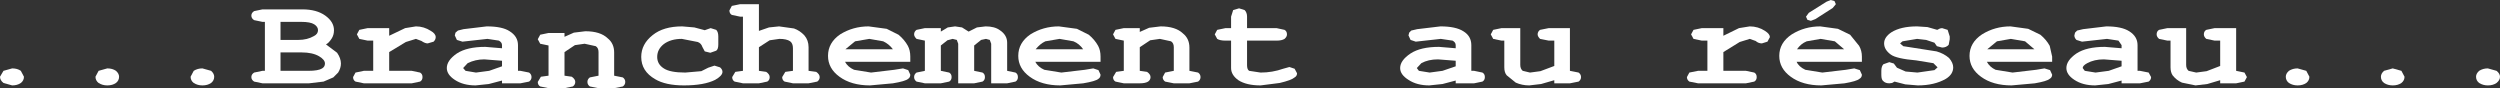 <?xml version="1.0" encoding="UTF-8" standalone="no"?>
<svg xmlns:xlink="http://www.w3.org/1999/xlink" height="12.7px" width="360.05px" xmlns="http://www.w3.org/2000/svg">
  <rect width="100%" height="100%" fill="#333333" stroke="none"/>
  <g transform="matrix(1.0, 0.0, 0.0, 1.0, 245.45, 14.75)">
    <path d="M-242.45 -4.55 L-242.0 -3.7 Q-242.0 -3.15 -242.45 -2.8 -242.95 -2.45 -243.7 -2.45 L-244.95 -2.8 Q-245.45 -3.2 -245.45 -3.7 L-244.95 -4.55 -243.7 -4.9 Q-242.95 -4.9 -242.45 -4.55" fill="#ffffff" fill-rule="evenodd" stroke="none"/>
    <path d="M-228.3 -3.7 Q-228.3 -3.15 -228.75 -2.8 -229.25 -2.45 -230.0 -2.45 -230.7 -2.45 -231.25 -2.8 -231.7 -3.15 -231.7 -3.7 L-231.25 -4.55 -230.0 -4.9 Q-229.25 -4.9 -228.75 -4.55 -228.3 -4.15 -228.3 -3.7" fill="#ffffff" fill-rule="evenodd" stroke="none"/>
    <path d="M-214.6 -3.7 Q-214.6 -3.15 -215.05 -2.8 -215.55 -2.45 -216.3 -2.45 -217.0 -2.45 -217.55 -2.8 -218.0 -3.15 -218.0 -3.7 L-217.55 -4.55 Q-217.0 -4.9 -216.3 -4.9 L-215.05 -4.55 Q-214.6 -4.15 -214.6 -3.7" fill="#ffffff" fill-rule="evenodd" stroke="none"/>
    <path d="M-205.05 -7.2 L-205.05 -4.55 -201.05 -4.55 Q-199.6 -4.55 -199.05 -4.9 -198.65 -5.15 -198.65 -5.6 -198.65 -6.15 -199.5 -6.65 -200.45 -7.2 -202.0 -7.2 L-205.05 -7.2 M-200.2 -11.25 Q-200.75 -11.6 -202.05 -11.6 L-205.05 -11.6 -205.05 -9.0 -202.5 -9.0 Q-201.2 -9.0 -200.25 -9.55 -199.65 -9.85 -199.65 -10.4 -199.65 -10.9 -200.2 -11.25 M-196.9 -7.15 Q-196.35 -6.35 -196.35 -5.6 -196.35 -4.95 -196.75 -4.3 L-197.45 -3.6 -198.85 -3.0 -200.95 -2.75 -207.65 -2.75 -208.85 -3.0 Q-209.25 -3.25 -209.25 -3.65 -209.25 -4.05 -208.85 -4.3 L-207.65 -4.55 -207.3 -4.55 -207.3 -11.6 -207.65 -11.6 -208.85 -11.85 Q-209.25 -12.1 -209.25 -12.5 -209.25 -12.9 -208.85 -13.15 L-207.65 -13.4 -201.9 -13.4 Q-199.85 -13.4 -198.6 -12.5 -197.35 -11.6 -197.35 -10.4 -197.35 -9.75 -197.65 -9.25 -198.05 -8.6 -198.5 -8.35 L-196.9 -7.15" fill="#ffffff" fill-rule="evenodd" stroke="none"/>
    <path d="M-193.7 -10.45 L-192.5 -10.7 -189.4 -10.7 -189.4 -9.6 -187.1 -10.7 -185.55 -10.95 Q-184.4 -10.95 -183.4 -10.3 -182.7 -9.9 -182.7 -9.4 -182.7 -9.05 -183.0 -8.75 L-183.85 -8.5 Q-184.25 -8.5 -184.75 -8.85 L-185.55 -9.15 -187.0 -8.7 -189.4 -7.25 -189.4 -4.55 -186.15 -4.55 -184.95 -4.3 Q-184.6 -4.1 -184.6 -3.65 -184.6 -3.2 -184.95 -3.0 L-186.15 -2.75 -193.05 -2.75 -194.25 -3.0 Q-194.6 -3.2 -194.6 -3.65 L-194.25 -4.3 -193.05 -4.55 -191.7 -4.55 -191.7 -8.9 -192.5 -8.9 -193.7 -9.15 -194.05 -9.8 -193.7 -10.45" fill="#ffffff" fill-rule="evenodd" stroke="none"/>
    <path d="M-175.55 -8.0 L-173.15 -7.8 -173.15 -8.25 Q-173.15 -8.65 -173.6 -8.9 L-175.25 -9.15 -178.85 -8.75 -179.65 -9.0 -179.95 -9.65 -179.85 -10.05 -179.5 -10.35 -178.7 -10.55 -175.35 -10.95 Q-173.1 -10.95 -172.05 -10.25 -170.85 -9.5 -170.85 -8.25 L-170.85 -4.55 -170.5 -4.55 -169.25 -4.3 Q-168.9 -4.05 -168.9 -3.65 -168.9 -3.25 -169.25 -3.0 L-170.5 -2.75 -173.15 -2.75 -173.15 -3.15 -175.05 -2.65 -176.95 -2.45 Q-178.75 -2.45 -179.95 -3.25 -181.1 -4.0 -181.1 -4.95 -181.1 -6.05 -179.65 -7.05 -178.2 -8.0 -175.55 -8.0 M-173.15 -5.2 L-173.15 -6.0 -175.7 -6.2 Q-177.0 -6.2 -178.1 -5.65 L-178.75 -4.95 -178.4 -4.55 -176.9 -4.3 -175.0 -4.55 -173.15 -5.2" fill="#ffffff" fill-rule="evenodd" stroke="none"/>
    <path d="M-142.0 -9.5 L-142.0 -8.35 Q-142.0 -7.65 -142.3 -7.45 L-143.15 -7.15 -143.95 -7.35 -144.3 -8.0 Q-144.45 -8.5 -144.95 -8.7 L-147.25 -9.15 Q-148.85 -9.15 -149.85 -8.4 -150.8 -7.65 -150.8 -6.55 -150.8 -5.5 -149.85 -4.9 -148.95 -4.3 -146.75 -4.3 L-144.45 -4.5 -143.45 -5.0 -142.55 -5.3 -141.75 -5.05 Q-141.4 -4.75 -141.4 -4.4 -141.4 -3.85 -142.45 -3.25 -144.05 -2.45 -146.95 -2.45 -149.6 -2.45 -151.1 -3.35 -153.1 -4.5 -153.1 -6.55 -153.1 -8.4 -151.45 -9.7 -149.9 -10.95 -147.2 -10.95 L-145.45 -10.8 -143.95 -10.4 -143.1 -10.7 -142.3 -10.45 Q-142.0 -10.15 -142.0 -9.5" fill="#ffffff" fill-rule="evenodd" stroke="none"/>
    <path d="M-133.25 -10.95 L-131.1 -10.65 Q-130.25 -10.35 -129.6 -9.65 -129.0 -8.95 -129.0 -7.95 L-129.0 -4.55 -127.9 -4.4 Q-127.4 -4.05 -127.4 -3.65 -127.4 -3.25 -127.75 -3.0 L-129.0 -2.75 -131.25 -2.75 -132.45 -3.0 Q-132.8 -3.2 -132.8 -3.65 L-132.35 -4.4 -131.25 -4.55 -131.25 -7.8 Q-131.25 -8.5 -131.65 -8.8 -132.15 -9.15 -133.2 -9.15 L-134.6 -8.95 -136.15 -7.95 -136.15 -4.55 -135.1 -4.4 Q-134.6 -4.05 -134.6 -3.65 -134.6 -3.2 -134.95 -3.0 L-136.15 -2.75 -138.45 -2.75 -139.65 -3.0 Q-140.0 -3.2 -140.0 -3.65 L-139.55 -4.4 -138.45 -4.55 -138.45 -12.35 -138.85 -12.35 -140.05 -12.6 Q-140.4 -12.8 -140.4 -13.25 L-140.05 -13.9 -138.85 -14.15 -136.15 -14.15 -136.15 -10.3 -134.7 -10.8 -133.25 -10.95" fill="#ffffff" fill-rule="evenodd" stroke="none"/>
    <path d="M-114.35 -6.6 L-114.35 -5.85 -123.75 -5.85 Q-123.35 -5.1 -122.45 -4.7 L-120.0 -4.3 -116.65 -4.7 -115.4 -4.9 -114.65 -4.65 -114.35 -4.0 Q-114.35 -3.6 -114.65 -3.4 -115.05 -3.05 -116.85 -2.75 L-120.15 -2.45 Q-122.85 -2.45 -124.55 -3.7 -126.2 -4.9 -126.2 -6.7 -126.2 -8.6 -124.45 -9.8 -122.6 -10.95 -120.35 -10.95 L-117.75 -10.6 -116.05 -9.75 Q-115.2 -9.05 -114.7 -8.15 -114.35 -7.5 -114.35 -6.6 M-118.25 -8.8 L-120.25 -9.15 -122.3 -8.8 -123.7 -7.65 -116.85 -7.65 Q-117.4 -8.4 -118.25 -8.8" fill="#ffffff" fill-rule="evenodd" stroke="none"/>
    <path d="M-100.4 -4.55 L-99.2 -4.3 Q-98.85 -4.1 -98.85 -3.65 -98.85 -3.2 -99.2 -3.0 L-100.4 -2.75 -102.7 -2.75 -102.7 -8.45 -102.9 -9.0 -103.45 -9.15 -104.15 -9.0 -105.15 -8.2 -105.15 -4.55 -103.95 -4.3 Q-103.6 -4.1 -103.6 -3.65 -103.6 -3.2 -103.95 -3.0 L-105.15 -2.75 -107.45 -2.75 -107.45 -8.45 -107.65 -9.0 -108.25 -9.15 -109.0 -8.95 -109.95 -8.2 -109.95 -4.55 -108.75 -4.3 Q-108.4 -4.1 -108.4 -3.65 -108.4 -3.2 -108.75 -3.0 L-109.95 -2.75 -112.25 -2.75 -113.45 -3.0 Q-113.8 -3.25 -113.8 -3.65 -113.8 -4.05 -113.45 -4.3 L-112.25 -4.55 -112.25 -8.9 -113.45 -9.15 Q-113.8 -9.5 -113.8 -9.8 -113.8 -10.2 -113.45 -10.45 L-112.25 -10.7 -109.95 -10.7 -109.95 -10.2 -108.95 -10.8 -107.9 -10.95 -106.9 -10.8 -105.95 -10.2 -104.75 -10.8 -103.5 -10.95 Q-102.2 -10.95 -101.45 -10.4 -100.4 -9.7 -100.4 -8.6 L-100.4 -4.55" fill="#ffffff" fill-rule="evenodd" stroke="none"/>
    <path d="M-96.35 -5.85 Q-95.95 -5.1 -95.05 -4.7 L-92.6 -4.3 -89.2 -4.7 -88.0 -4.9 -87.25 -4.65 -86.95 -4.0 Q-86.95 -3.6 -87.25 -3.4 -87.65 -3.05 -89.45 -2.75 L-92.75 -2.45 Q-95.45 -2.45 -97.15 -3.7 -98.8 -4.9 -98.8 -6.7 -98.8 -8.6 -97.05 -9.8 -95.2 -10.95 -92.95 -10.95 L-90.35 -10.6 -88.65 -9.75 Q-87.8 -9.05 -87.3 -8.15 -86.95 -7.5 -86.95 -6.6 L-86.95 -5.85 -96.35 -5.85 M-92.85 -9.15 L-94.9 -8.8 Q-95.65 -8.45 -96.3 -7.65 L-89.45 -7.65 Q-90.0 -8.45 -90.85 -8.8 L-92.85 -9.15" fill="#ffffff" fill-rule="evenodd" stroke="none"/>
    <path d="M-78.3 -10.95 Q-76.15 -10.95 -75.1 -9.95 -74.15 -9.2 -74.15 -7.9 L-74.15 -4.55 -72.9 -4.3 Q-72.55 -4.05 -72.55 -3.65 -72.55 -3.25 -72.9 -3.0 L-74.15 -2.75 -76.4 -2.75 -77.65 -3.0 Q-78.0 -3.25 -78.0 -3.65 L-77.65 -4.3 -76.4 -4.55 -76.4 -7.95 Q-76.4 -8.55 -76.8 -8.8 L-78.4 -9.15 -79.8 -8.95 -81.3 -7.95 -81.3 -4.55 -80.25 -4.4 Q-79.75 -4.05 -79.75 -3.65 -79.75 -3.25 -80.1 -3.0 -80.5 -2.75 -81.3 -2.75 L-83.6 -2.75 -84.8 -3.0 Q-85.15 -3.2 -85.15 -3.65 L-84.7 -4.4 -83.6 -4.55 -83.6 -8.9 -84.8 -9.15 -85.15 -9.8 -84.8 -10.45 -83.6 -10.7 -81.3 -10.7 -81.3 -10.15 -79.95 -10.75 -78.3 -10.95" fill="#ffffff" fill-rule="evenodd" stroke="none"/>
    <path d="M-60.45 -9.15 Q-60.85 -8.9 -61.6 -8.9 L-65.85 -8.9 -65.85 -5.35 Q-65.85 -4.75 -65.55 -4.55 L-63.9 -4.3 Q-62.2 -4.3 -60.65 -4.85 L-59.75 -5.1 -59.0 -4.85 -58.65 -4.2 Q-58.65 -3.8 -59.0 -3.6 -59.45 -3.2 -61.15 -2.8 L-63.9 -2.45 Q-65.95 -2.45 -67.1 -3.2 -68.15 -3.95 -68.15 -4.95 L-68.15 -8.9 -68.95 -8.9 Q-69.75 -8.9 -70.15 -9.15 L-70.5 -9.8 -70.15 -10.45 -68.95 -10.7 -68.15 -10.7 -68.15 -12.35 -67.85 -13.3 -67.0 -13.55 -66.2 -13.3 Q-65.85 -12.95 -65.85 -12.35 L-65.85 -10.7 -61.6 -10.7 -60.45 -10.45 Q-60.1 -10.25 -60.1 -9.8 -60.1 -9.45 -60.45 -9.15" fill="#ffffff" fill-rule="evenodd" stroke="none"/>
    <path d="M-36.25 -8.9 L-37.95 -9.15 -41.55 -8.75 -42.3 -9.0 -42.6 -9.65 -42.5 -10.05 -42.2 -10.35 -41.35 -10.55 -38.0 -10.95 Q-35.8 -10.95 -34.7 -10.25 -33.55 -9.55 -33.55 -8.25 L-33.55 -4.55 -33.15 -4.55 -31.95 -4.3 Q-31.6 -4.1 -31.6 -3.65 -31.6 -3.2 -31.95 -3.0 L-33.15 -2.75 -35.8 -2.75 -35.8 -3.15 -37.7 -2.65 -39.6 -2.45 Q-41.4 -2.45 -42.6 -3.25 -43.8 -4.0 -43.8 -4.95 -43.8 -6.05 -42.3 -7.05 -40.85 -8.0 -38.2 -8.0 L-35.8 -7.8 -35.8 -8.25 Q-35.8 -8.65 -36.25 -8.9 M-38.35 -6.2 Q-39.75 -6.2 -40.75 -5.65 L-41.4 -4.95 -41.1 -4.55 -39.55 -4.3 -37.7 -4.55 -35.8 -5.2 -35.8 -6.0 -38.35 -6.2" fill="#ffffff" fill-rule="evenodd" stroke="none"/>
    <path d="M-19.35 -4.55 L-18.1 -4.3 Q-17.75 -4.05 -17.75 -3.65 -17.75 -3.25 -18.1 -3.0 L-19.35 -2.75 -21.6 -2.75 -21.6 -3.2 -23.5 -2.65 -25.2 -2.45 Q-26.25 -2.45 -27.15 -2.85 L-28.45 -3.9 Q-28.8 -4.3 -28.8 -5.05 L-28.8 -8.9 -29.2 -8.9 -30.4 -9.15 -30.75 -9.8 -30.4 -10.45 -29.2 -10.7 -26.5 -10.7 -26.5 -5.4 Q-26.5 -4.85 -26.15 -4.55 L-25.1 -4.3 -23.6 -4.5 -21.6 -5.25 -21.6 -8.9 -22.4 -8.9 -23.65 -9.15 Q-24.0 -9.5 -24.0 -9.8 -24.0 -10.2 -23.65 -10.45 L-22.4 -10.7 -19.35 -10.7 -19.35 -4.55" fill="#ffffff" fill-rule="evenodd" stroke="none"/>
    <path d="M6.55 -10.95 Q7.75 -10.95 8.75 -10.3 9.45 -9.85 9.45 -9.4 L9.1 -8.75 8.3 -8.5 Q7.8 -8.5 7.4 -8.85 L6.55 -9.15 5.1 -8.7 2.75 -7.25 2.75 -4.55 6.0 -4.55 7.2 -4.3 Q7.55 -4.1 7.55 -3.65 7.55 -3.2 7.2 -3.0 L6.0 -2.75 -0.9 -2.75 -2.15 -3.0 Q-2.5 -3.25 -2.5 -3.65 L-2.15 -4.3 -0.9 -4.55 0.45 -4.55 0.45 -8.9 -0.35 -8.9 -1.55 -9.15 -1.9 -9.8 -1.55 -10.45 -0.35 -10.7 2.75 -10.7 2.75 -9.6 5.0 -10.7 6.55 -10.95" fill="#ffffff" fill-rule="evenodd" stroke="none"/>
    <path d="M16.75 -9.15 L14.75 -8.8 Q13.9 -8.45 13.35 -7.65 L20.15 -7.65 18.8 -8.8 16.75 -9.15 M18.75 -14.6 L18.95 -14.15 18.5 -13.6 16.0 -12.0 15.35 -11.75 14.85 -11.9 14.65 -12.35 15.05 -12.9 17.6 -14.5 18.2 -14.75 18.75 -14.6 M22.7 -6.6 L22.7 -5.85 13.3 -5.85 Q13.6 -5.15 14.55 -4.7 L17.0 -4.3 20.4 -4.7 21.6 -4.9 22.4 -4.65 22.7 -4.0 Q22.7 -3.6 22.35 -3.4 21.95 -3.05 20.2 -2.75 L16.85 -2.45 Q14.15 -2.45 12.45 -3.7 10.8 -4.9 10.8 -6.7 10.8 -8.6 12.6 -9.8 14.45 -10.95 16.7 -10.95 L19.25 -10.6 21.0 -9.75 22.3 -8.15 Q22.7 -7.45 22.7 -6.6" fill="#ffffff" fill-rule="evenodd" stroke="none"/>
    <path d="M26.95 -10.1 Q28.3 -10.95 30.65 -10.95 L32.15 -10.85 33.55 -10.45 33.95 -10.65 34.25 -10.7 35.05 -10.45 35.35 -9.5 35.35 -9.1 35.2 -8.3 Q34.85 -7.9 34.25 -7.9 L33.5 -8.1 33.15 -8.6 31.95 -9.0 30.65 -9.15 28.55 -8.8 28.2 -8.5 28.65 -8.1 33.45 -7.35 Q34.5 -7.05 35.25 -6.4 35.85 -5.7 35.85 -5.05 35.85 -4.05 34.8 -3.4 33.15 -2.45 30.75 -2.45 L28.95 -2.6 27.4 -3.0 27.05 -2.8 26.65 -2.75 Q26.1 -2.75 25.8 -3.05 25.5 -3.25 25.5 -3.95 L25.5 -4.55 Q25.5 -5.2 25.8 -5.5 L26.65 -5.8 27.3 -5.6 27.75 -5.0 29.0 -4.45 30.7 -4.3 33.15 -4.65 33.6 -5.05 33.0 -5.65 30.55 -6.05 Q27.65 -6.3 26.85 -6.9 25.9 -7.6 25.9 -8.5 25.9 -9.4 26.95 -10.1" fill="#ffffff" fill-rule="evenodd" stroke="none"/>
    <path d="M40.7 -5.85 Q41.1 -5.1 41.95 -4.7 L44.4 -4.3 47.8 -4.7 49.0 -4.9 49.8 -4.65 50.1 -4.0 Q50.1 -3.6 49.75 -3.4 49.35 -3.05 47.6 -2.75 L44.25 -2.45 Q41.55 -2.45 39.85 -3.7 38.2 -4.9 38.2 -6.7 38.2 -8.6 40.0 -9.8 41.85 -10.95 44.1 -10.95 L46.65 -10.6 48.4 -9.75 Q49.25 -9.05 49.75 -8.15 L50.1 -6.6 50.1 -5.85 40.7 -5.85 M44.15 -9.15 L42.15 -8.8 40.75 -7.65 47.55 -7.65 46.2 -8.8 44.15 -9.15" fill="#ffffff" fill-rule="evenodd" stroke="none"/>
    <path d="M60.1 -7.8 L60.1 -8.25 59.65 -8.9 58.0 -9.15 54.4 -8.75 53.6 -9.0 Q53.3 -9.3 53.3 -9.65 L53.4 -10.05 53.7 -10.35 54.55 -10.55 57.9 -10.95 Q60.1 -10.95 61.2 -10.25 62.4 -9.5 62.4 -8.25 L62.4 -4.55 62.75 -4.55 64.0 -4.3 64.35 -3.65 Q64.35 -3.25 64.0 -3.0 L62.75 -2.75 60.1 -2.75 60.1 -3.15 58.2 -2.65 56.3 -2.45 Q54.5 -2.45 53.3 -3.25 52.15 -4.0 52.15 -4.95 52.15 -6.05 53.6 -7.05 55.05 -8.0 57.7 -8.0 L60.1 -7.8 M60.1 -5.2 L60.1 -6.0 57.55 -6.2 Q56.15 -6.2 55.15 -5.65 54.5 -5.3 54.5 -4.95 L54.8 -4.55 56.35 -4.3 58.25 -4.55 60.1 -5.2" fill="#ffffff" fill-rule="evenodd" stroke="none"/>
    <path d="M69.4 -10.7 L69.4 -5.4 Q69.4 -4.85 69.75 -4.55 L70.85 -4.3 72.35 -4.5 74.3 -5.25 74.3 -8.9 73.5 -8.9 72.3 -9.15 Q71.95 -9.45 71.95 -9.8 71.95 -10.25 72.3 -10.45 L73.5 -10.7 76.6 -10.7 76.6 -4.55 77.8 -4.3 78.15 -3.65 77.8 -3.0 76.6 -2.75 74.3 -2.75 74.3 -3.2 72.45 -2.65 70.75 -2.45 68.8 -2.85 Q68.0 -3.2 67.45 -3.9 67.15 -4.35 67.15 -5.05 L67.15 -8.9 66.7 -8.9 65.5 -9.15 Q65.15 -9.45 65.15 -9.8 65.15 -10.25 65.5 -10.45 L66.7 -10.7 69.4 -10.7" fill="#ffffff" fill-rule="evenodd" stroke="none"/>
    <path d="M87.15 -3.7 Q87.15 -3.15 86.7 -2.8 86.2 -2.45 85.45 -2.45 84.75 -2.45 84.2 -2.8 83.75 -3.15 83.75 -3.7 83.75 -4.15 84.2 -4.55 84.75 -4.9 85.45 -4.9 L86.7 -4.55 87.15 -3.7" fill="#ffffff" fill-rule="evenodd" stroke="none"/>
    <path d="M100.85 -3.7 Q100.85 -3.15 100.4 -2.8 99.9 -2.45 99.15 -2.45 98.45 -2.45 97.9 -2.8 97.45 -3.15 97.45 -3.7 97.45 -4.15 97.9 -4.55 L99.15 -4.9 100.4 -4.55 100.85 -3.7" fill="#ffffff" fill-rule="evenodd" stroke="none"/>
    <path d="M114.6 -3.7 Q114.6 -3.2 114.1 -2.8 113.6 -2.45 112.85 -2.45 112.15 -2.45 111.6 -2.8 111.15 -3.15 111.15 -3.7 111.15 -4.15 111.6 -4.55 112.15 -4.9 112.85 -4.9 L114.1 -4.55 Q114.6 -4.15 114.6 -3.7" fill="#ffffff" fill-rule="evenodd" stroke="none"/>
    <path d="M-161.15 -10.25 Q-159.0 -10.25 -157.95 -9.25 -157.0 -8.5 -157.0 -7.2 L-157.0 -3.85 -155.75 -3.6 Q-155.4 -3.35 -155.4 -2.95 -155.4 -2.55 -155.75 -2.3 L-157.0 -2.05 -159.25 -2.05 -160.5 -2.3 Q-160.85 -2.55 -160.85 -2.95 -160.85 -3.35 -160.5 -3.6 L-159.25 -3.85 -159.25 -7.25 Q-159.25 -7.85 -159.65 -8.1 L-161.25 -8.45 -162.65 -8.25 -164.15 -7.25 -164.15 -3.85 -163.1 -3.7 Q-162.6 -3.35 -162.6 -2.95 -162.6 -2.55 -162.95 -2.3 L-164.15 -2.05 -166.45 -2.05 -167.65 -2.3 Q-168.0 -2.5 -168.0 -2.95 L-167.55 -3.7 -166.45 -3.85 -166.45 -8.2 -167.65 -8.45 -168.0 -9.1 -167.65 -9.75 -166.45 -10.0 -164.15 -10.0 -164.15 -9.45 -162.8 -10.05 -161.15 -10.25" fill="#ffffff" fill-rule="evenodd" stroke="none"/>
  </g>
</svg>

